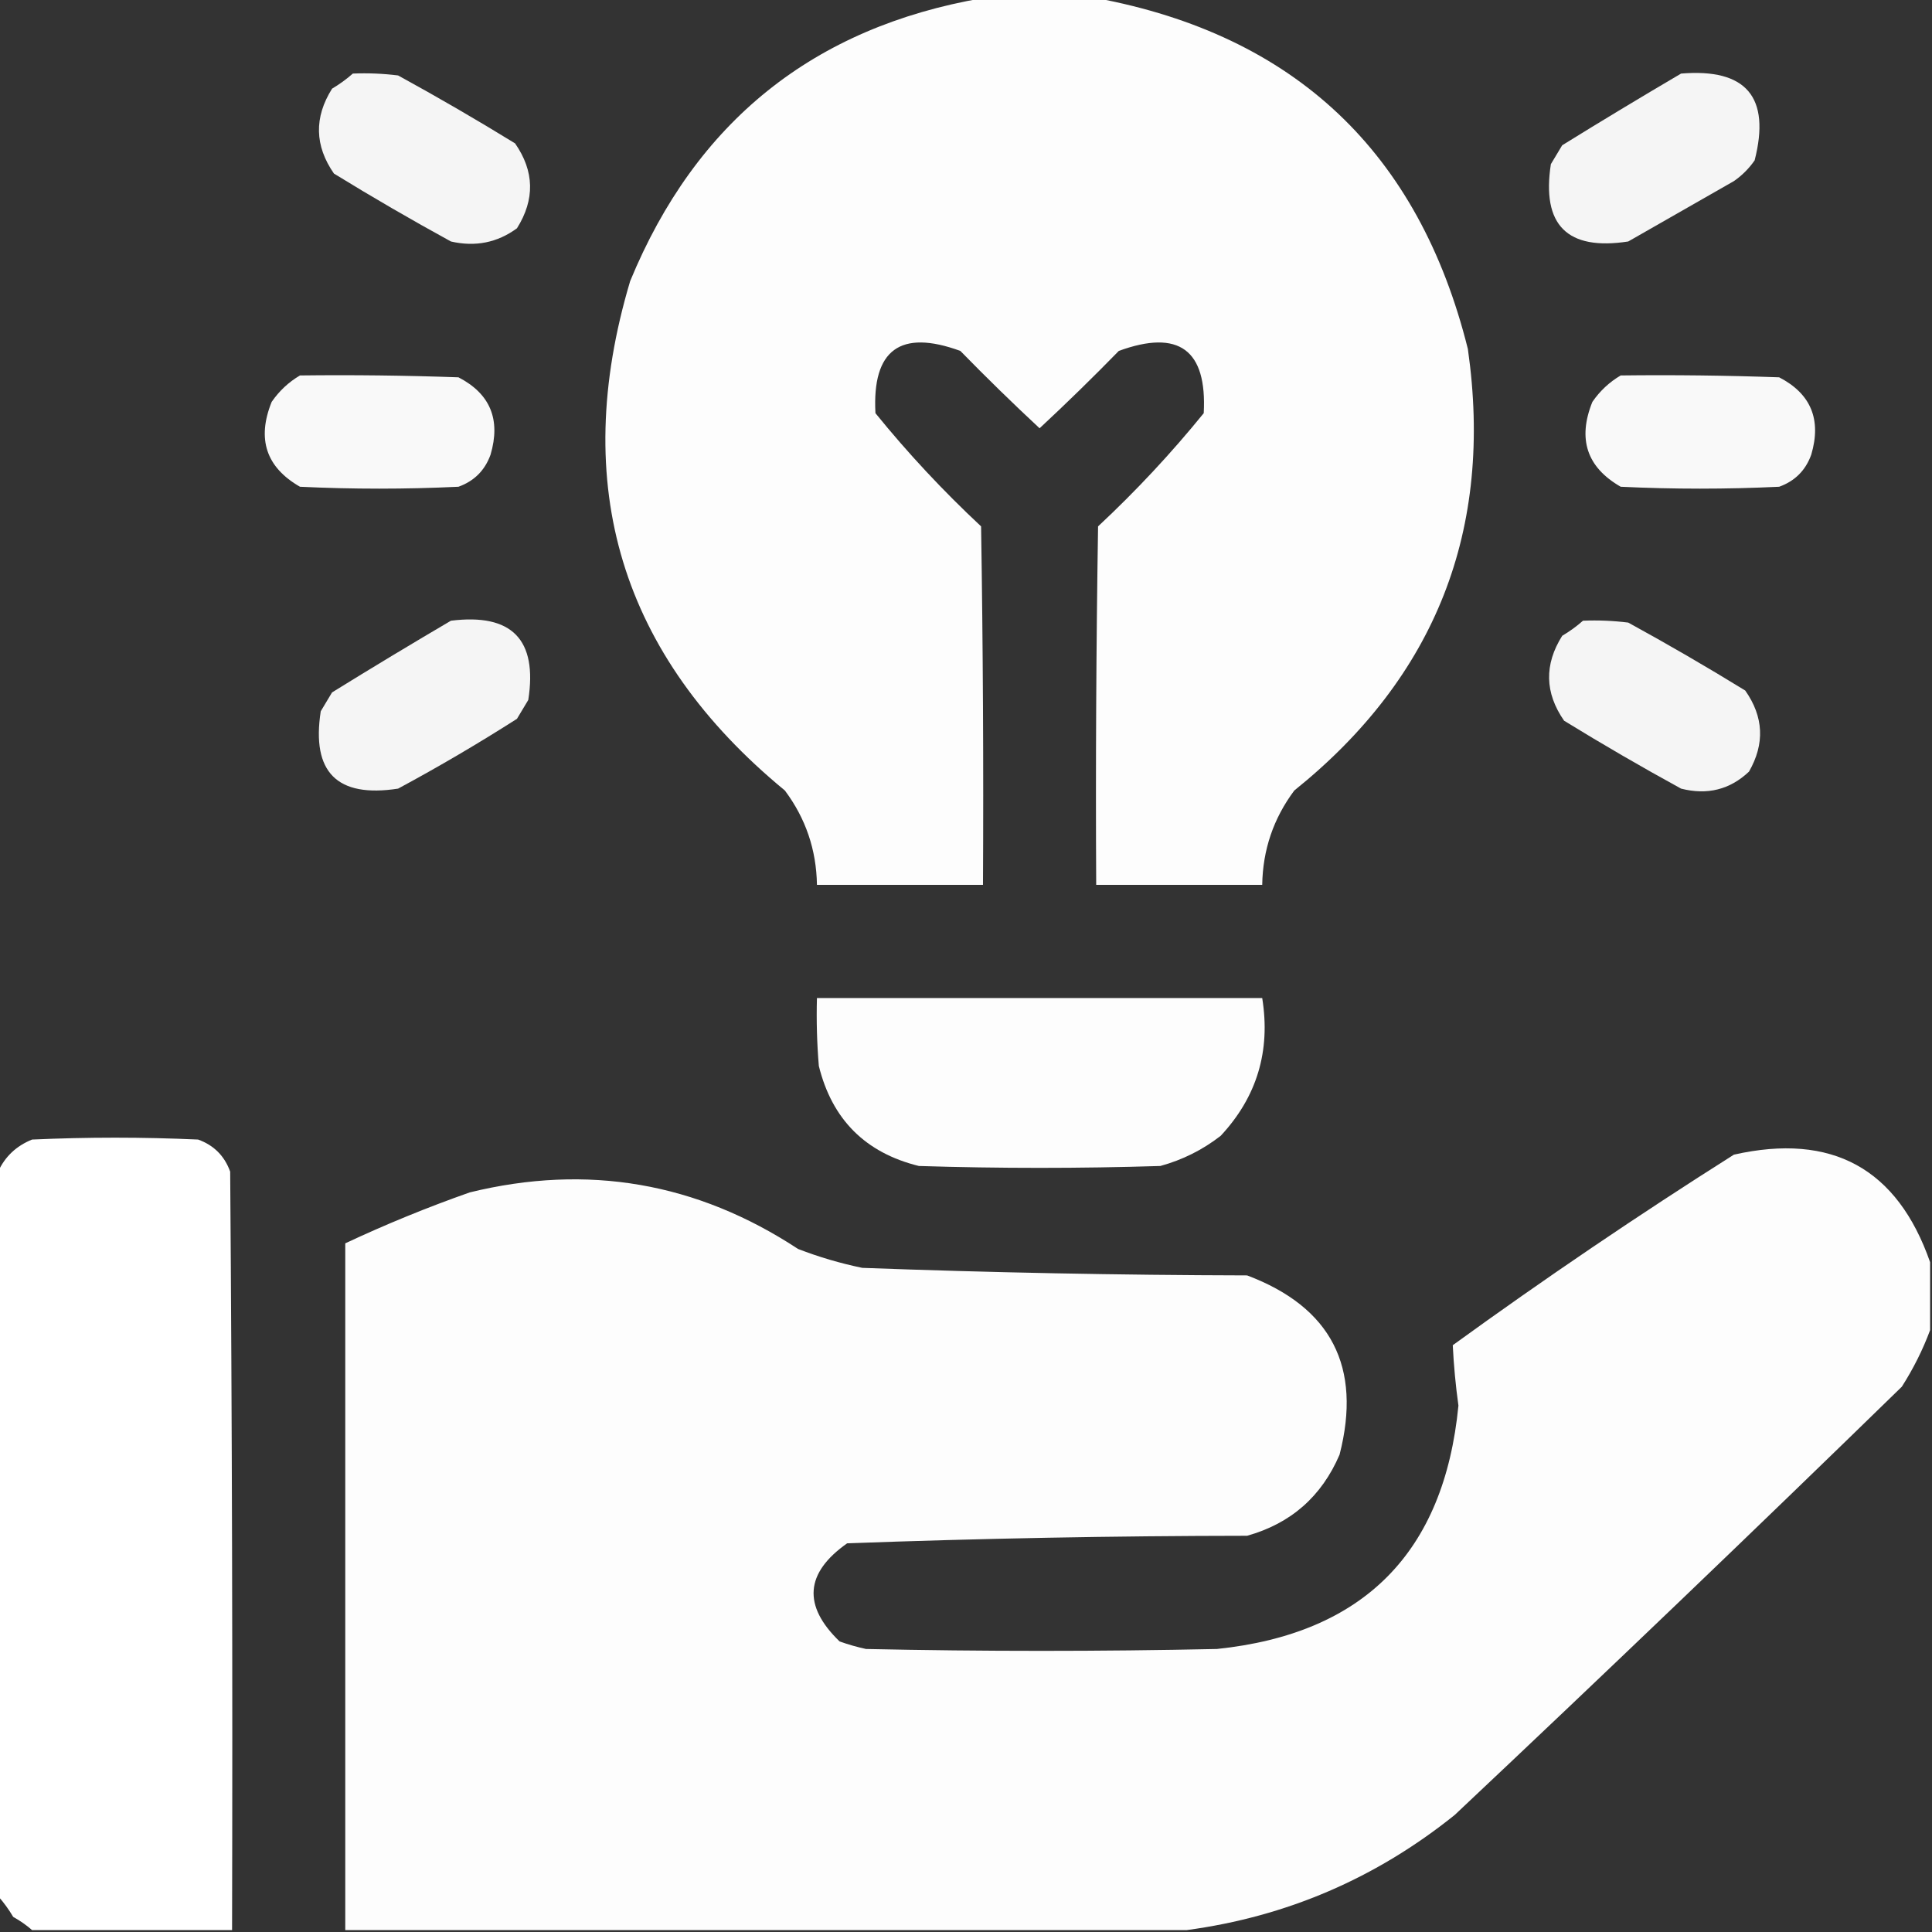 <svg width="100" height="100" viewBox="0 0 100 100" fill="none" xmlns="http://www.w3.org/2000/svg">
<rect x="0" y="0" width="100" height="100" fill="#333333" stroke="none"/>
<g clip-path="url(#clip0_1371_28590)">
<path opacity="0.987" fill-rule="evenodd" clip-rule="evenodd" d="M50.879 -0.099C52.832 -0.099 54.785 -0.099 56.739 -0.099C67.025 1.821 73.438 7.876 75.977 18.065C77.311 27.414 74.316 35.031 66.992 40.917C65.915 42.36 65.361 43.987 65.332 45.8C62.468 45.8 59.603 45.8 56.739 45.8C56.706 39.615 56.739 33.43 56.836 27.245C58.802 25.41 60.625 23.456 62.305 21.386C62.482 18.104 61.017 17.029 57.91 18.163C56.573 19.533 55.206 20.868 53.809 22.167C52.412 20.868 51.045 19.533 49.707 18.163C46.601 17.029 45.136 18.104 45.313 21.386C46.992 23.456 48.815 25.41 50.781 27.245C50.879 33.43 50.912 39.615 50.879 45.8C48.014 45.8 45.15 45.8 42.285 45.8C42.256 43.986 41.703 42.359 40.625 40.917C32.13 33.919 29.46 25.13 32.617 14.55C36.021 6.293 42.108 1.411 50.879 -0.099Z" fill="white"/>
<path opacity="0.946" fill-rule="evenodd" clip-rule="evenodd" d="M18.262 3.808C19.046 3.775 19.827 3.808 20.605 3.905C22.656 5.028 24.674 6.2 26.66 7.421C27.662 8.862 27.694 10.326 26.758 11.816C25.741 12.561 24.602 12.789 23.34 12.499C21.29 11.377 19.271 10.205 17.285 8.984C16.284 7.543 16.251 6.078 17.188 4.589C17.581 4.355 17.939 4.095 18.262 3.808Z" fill="white"/>
<path opacity="0.946" fill-rule="evenodd" clip-rule="evenodd" d="M87.012 3.808C90.387 3.529 91.657 5.027 90.82 8.3C90.527 8.723 90.169 9.081 89.746 9.374C87.923 10.416 86.1 11.457 84.277 12.499C81.12 12.987 79.785 11.653 80.273 8.495C80.469 8.17 80.664 7.844 80.859 7.519C82.906 6.252 84.957 5.015 87.012 3.808Z" fill="white"/>
<path opacity="0.968" fill-rule="evenodd" clip-rule="evenodd" d="M15.527 19.433C18.262 19.4 20.997 19.433 23.73 19.53C25.374 20.38 25.927 21.714 25.391 23.534C25.098 24.348 24.544 24.901 23.73 25.194C20.996 25.325 18.262 25.325 15.527 25.194C13.774 24.188 13.286 22.723 14.062 20.8C14.456 20.231 14.944 19.775 15.527 19.433Z" fill="white"/>
<path opacity="0.968" fill-rule="evenodd" clip-rule="evenodd" d="M83.887 19.433C86.622 19.4 89.356 19.433 92.09 19.53C93.733 20.38 94.287 21.714 93.75 23.534C93.457 24.348 92.904 24.901 92.09 25.194C89.356 25.325 86.621 25.325 83.887 25.194C82.134 24.188 81.645 22.723 82.422 20.8C82.816 20.231 83.304 19.775 83.887 19.433Z" fill="white"/>
<path opacity="0.946" fill-rule="evenodd" clip-rule="evenodd" d="M23.34 32.128C26.495 31.735 27.829 33.102 27.344 36.229C27.148 36.555 26.953 36.88 26.758 37.206C24.755 38.484 22.704 39.689 20.605 40.819C17.448 41.308 16.113 39.973 16.602 36.815C16.797 36.49 16.992 36.164 17.187 35.839C19.234 34.572 21.285 33.335 23.34 32.128Z" fill="white"/>
<path opacity="0.946" fill-rule="evenodd" clip-rule="evenodd" d="M81.934 32.128C82.718 32.095 83.499 32.128 84.277 32.225C86.328 33.348 88.346 34.52 90.332 35.741C91.289 37.099 91.354 38.499 90.527 39.94C89.54 40.872 88.368 41.165 87.012 40.819C84.962 39.697 82.943 38.525 80.957 37.304C79.956 35.863 79.923 34.398 80.859 32.909C81.253 32.675 81.611 32.415 81.934 32.128Z" fill="white"/>
<path opacity="0.986" fill-rule="evenodd" clip-rule="evenodd" d="M42.285 51.659C49.967 51.659 57.65 51.659 65.332 51.659C65.773 54.403 65.057 56.779 63.184 58.788C62.249 59.516 61.207 60.037 60.059 60.351C55.892 60.481 51.725 60.481 47.559 60.351C44.793 59.669 43.068 57.944 42.383 55.175C42.285 54.005 42.253 52.833 42.285 51.659Z" fill="white"/>
<path opacity="0.997" fill-rule="evenodd" clip-rule="evenodd" d="M12.012 99.901C8.561 99.901 5.111 99.901 1.66 99.901C1.37 99.647 1.044 99.419 0.684 99.218C0.45 98.824 0.189 98.466 -0.098 98.144C-0.098 85.644 -0.098 73.144 -0.098 60.644C0.257 59.867 0.843 59.313 1.66 58.983C4.525 58.853 7.389 58.853 10.254 58.983C11.068 59.276 11.621 59.83 11.914 60.644C12.012 73.729 12.044 86.815 12.012 99.901Z" fill="white"/>
<path opacity="0.991" fill-rule="evenodd" clip-rule="evenodd" d="M99.902 65.331C99.902 66.503 99.902 67.675 99.902 68.847C99.526 69.86 99.038 70.836 98.438 71.776C90.782 79.237 83.067 86.626 75.293 93.944C71.215 97.221 66.593 99.206 61.426 99.901C46.908 99.901 32.389 99.901 17.871 99.901C17.871 88.052 17.871 76.204 17.871 64.355C19.969 63.371 22.117 62.492 24.316 61.718C30.407 60.227 36.071 61.204 41.309 64.647C42.388 65.064 43.494 65.389 44.629 65.624C51.265 65.869 57.906 65.999 64.551 66.015C68.906 67.661 70.501 70.754 69.336 75.292C68.408 77.457 66.813 78.857 64.551 79.491C57.642 79.498 50.741 79.628 43.848 79.882C41.67 81.416 41.54 83.109 43.457 84.96C43.904 85.121 44.36 85.251 44.824 85.351C50.879 85.481 56.934 85.481 62.988 85.351C70.581 84.561 74.748 80.362 75.488 72.753C75.343 71.706 75.245 70.665 75.195 69.628C79.939 66.187 84.789 62.9 89.746 59.765C94.821 58.622 98.207 60.478 99.902 65.331Z" fill="white"/>
</g>
<defs>
<clipPath id="clip0_1371_28590">
<rect width="100" height="100" fill="white" transform="translate(0 -0.001)"/>
</clipPath>
</defs>
</svg>
